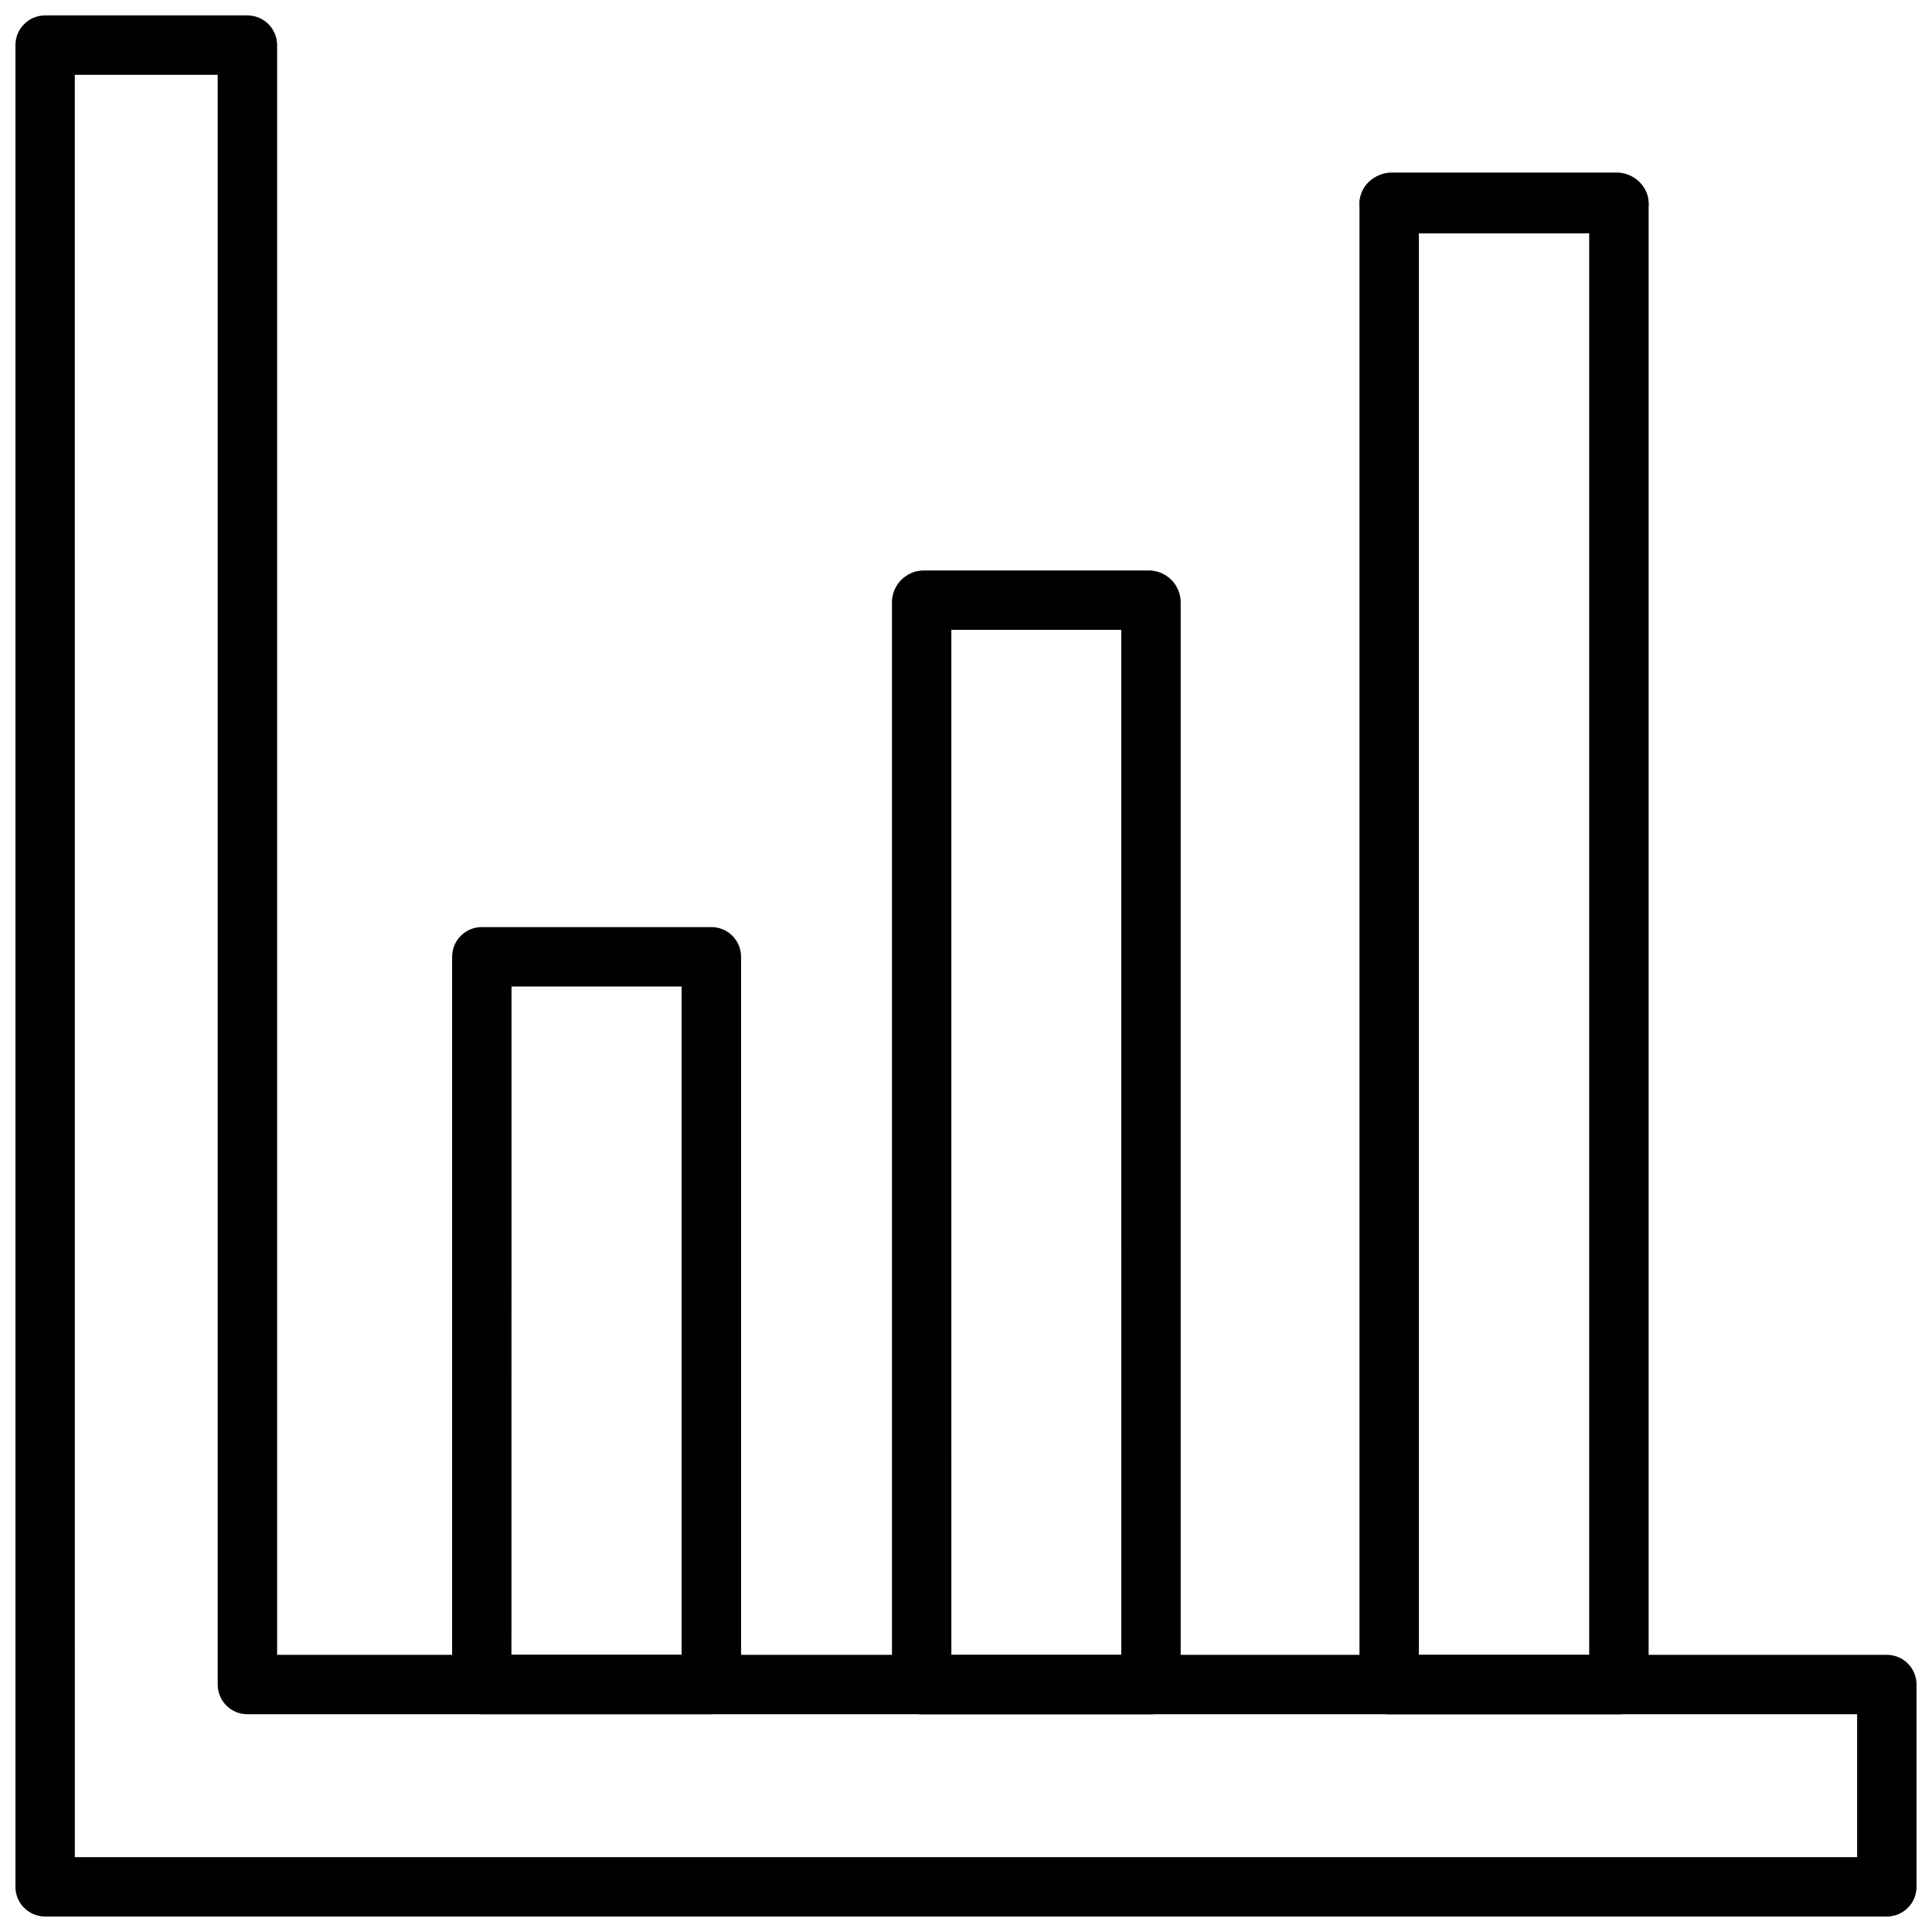 <?xml version="1.0" encoding="UTF-8"?>
<!-- Uploaded to: ICON Repo, www.iconrepo.com, Generator: ICON Repo Mixer Tools -->
<svg width="800px" height="800px" version="1.1" viewBox="144 144 512 512" xmlns="http://www.w3.org/2000/svg">
 <defs>
  <clipPath id="a">
   <path d="m148.09 148.09h503.81v503.81h-503.81z"/>
  </clipPath>
 </defs>
 <g clip-path="url(#a)">
  <path d="m644.03 651.9h-488.07c-4.348 0-7.871-3.523-7.871-7.871v-488.07c0-4.348 3.523-7.871 7.871-7.871h53.609c2.086 0 4.09 0.828 5.566 2.305 1.477 1.477 2.305 3.481 2.305 5.566v426.59h426.59c2.086 0 4.09 0.828 5.566 2.305 1.477 1.477 2.305 3.481 2.305 5.566v53.609c0 2.086-0.828 4.09-2.305 5.566-1.477 1.477-3.481 2.305-5.566 2.305zm-480.2-15.742h472.32v-37.867h-426.59c-4.348 0-7.871-3.523-7.871-7.871v-426.59h-37.867z"/>
 </g>
 <path d="m332.5 598.29h-60.812c-4.348 0-7.871-3.523-7.871-7.871v-192.86c0-4.348 3.523-7.871 7.871-7.871h60.836c2.086 0 4.09 0.828 5.566 2.305 1.477 1.477 2.305 3.477 2.305 5.566v192.86c0 2.094-0.832 4.098-2.312 5.574-1.48 1.477-3.492 2.305-5.582 2.297zm-52.965-15.742h45.09v-177.12h-45.066z"/>
 <path d="m449.02 598.32h-60.773c-4.348 0-7.871-3.527-7.871-7.875v-287.04c0.133-4.488 3.738-8.094 8.227-8.227h60.062c4.484 0.133 8.09 3.738 8.227 8.227v287.04c0 2.09-0.832 4.09-2.309 5.566-1.473 1.477-3.477 2.309-5.562 2.309zm-52.898-15.742h45.027l-0.004-271.66h-45.027z"/>
 <path d="m573.03 598.32h-60.883c-4.348 0-7.875-3.527-7.875-7.875v-392.49c0-4.348 3.527-7.875 7.875-7.875h60.883c2.086 0 4.09 0.832 5.566 2.309 1.473 1.473 2.305 3.477 2.305 5.566v392.49c0 2.09-0.832 4.09-2.305 5.566-1.477 1.477-3.481 2.309-5.566 2.309zm-53.012-15.742 45.137-0.004v-376.75h-45.137z"/>
 <path d="m573.03 205.83h-60.883c-4.348 0-7.875-3.523-7.875-7.871 0.195-4.508 3.836-8.102 8.348-8.227h60.062c4.484 0.137 8.082 3.742 8.219 8.227 0 2.086-0.832 4.09-2.305 5.566-1.477 1.473-3.481 2.305-5.566 2.305z"/>
</svg>